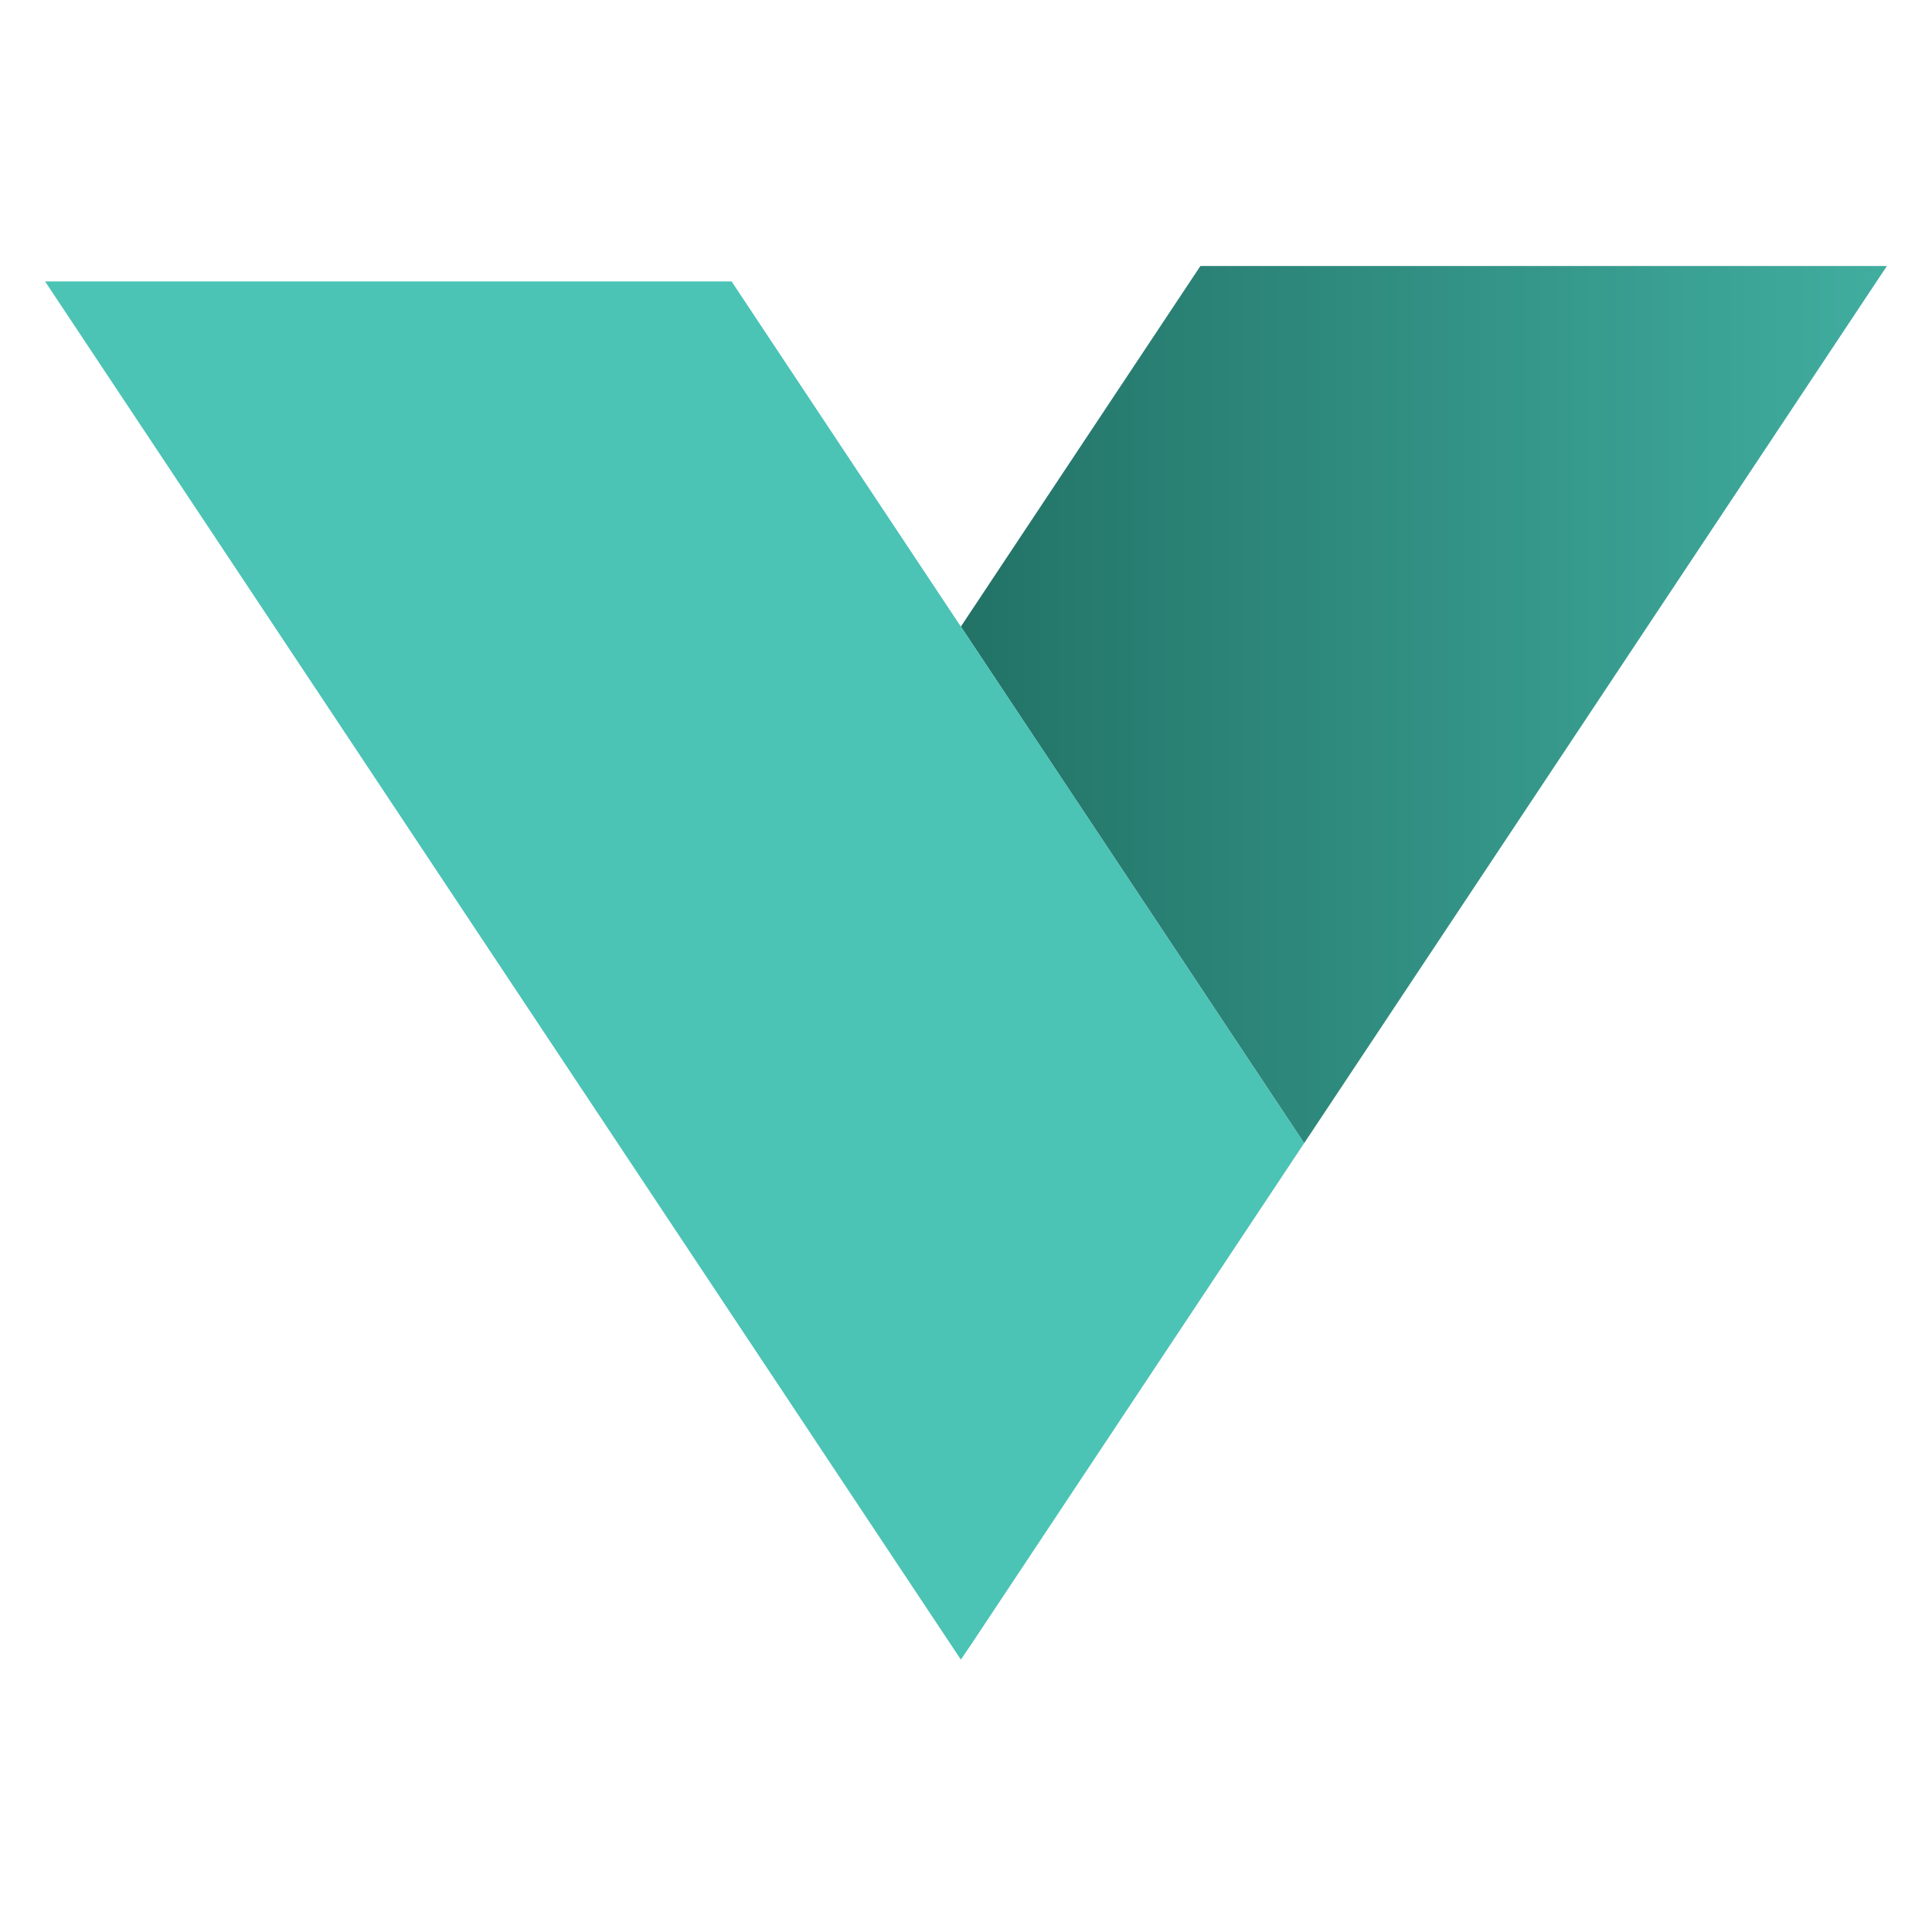 <?xml version="1.0" encoding="utf-8"?>
<!-- Generator: Adobe Illustrator 25.2.1, SVG Export Plug-In . SVG Version: 6.00 Build 0)  -->
<svg version="1.1" id="Livello_1" xmlns="http://www.w3.org/2000/svg" xmlns:xlink="http://www.w3.org/1999/xlink" x="0px" y="0px"
	 viewBox="0 0 300 300" style="enable-background:new 0 0 300 300;" xml:space="preserve">
<style type="text/css">
	.st0{fill:url(#SVGID_1_);}
	.st1{fill:#4BC3B5;}
</style>
<g>
	
		<linearGradient id="SVGID_1_" gradientUnits="userSpaceOnUse" x1="147.976" y1="151.784" x2="343.424" y2="151.784" gradientTransform="matrix(1 0 0 -1 0 300)">
		<stop  offset="0" style="stop-color:#227266"/>
		<stop  offset="0.81" style="stop-color:#43B3A5"/>
		<stop  offset="1" style="stop-color:#4BC3B5"/>
	</linearGradient>
	<polygon class="st0" points="186.4,41.3 149.2,97.3 202.5,177.5 150.9,255.2 150.9,255.2 293,41.3 	"/>
	<polygon class="st1" points="149.2,97.3 113.6,43.7 7,43.7 149.2,257.7 150.9,255.2 202.5,177.5 	"/>
</g>
</svg>
